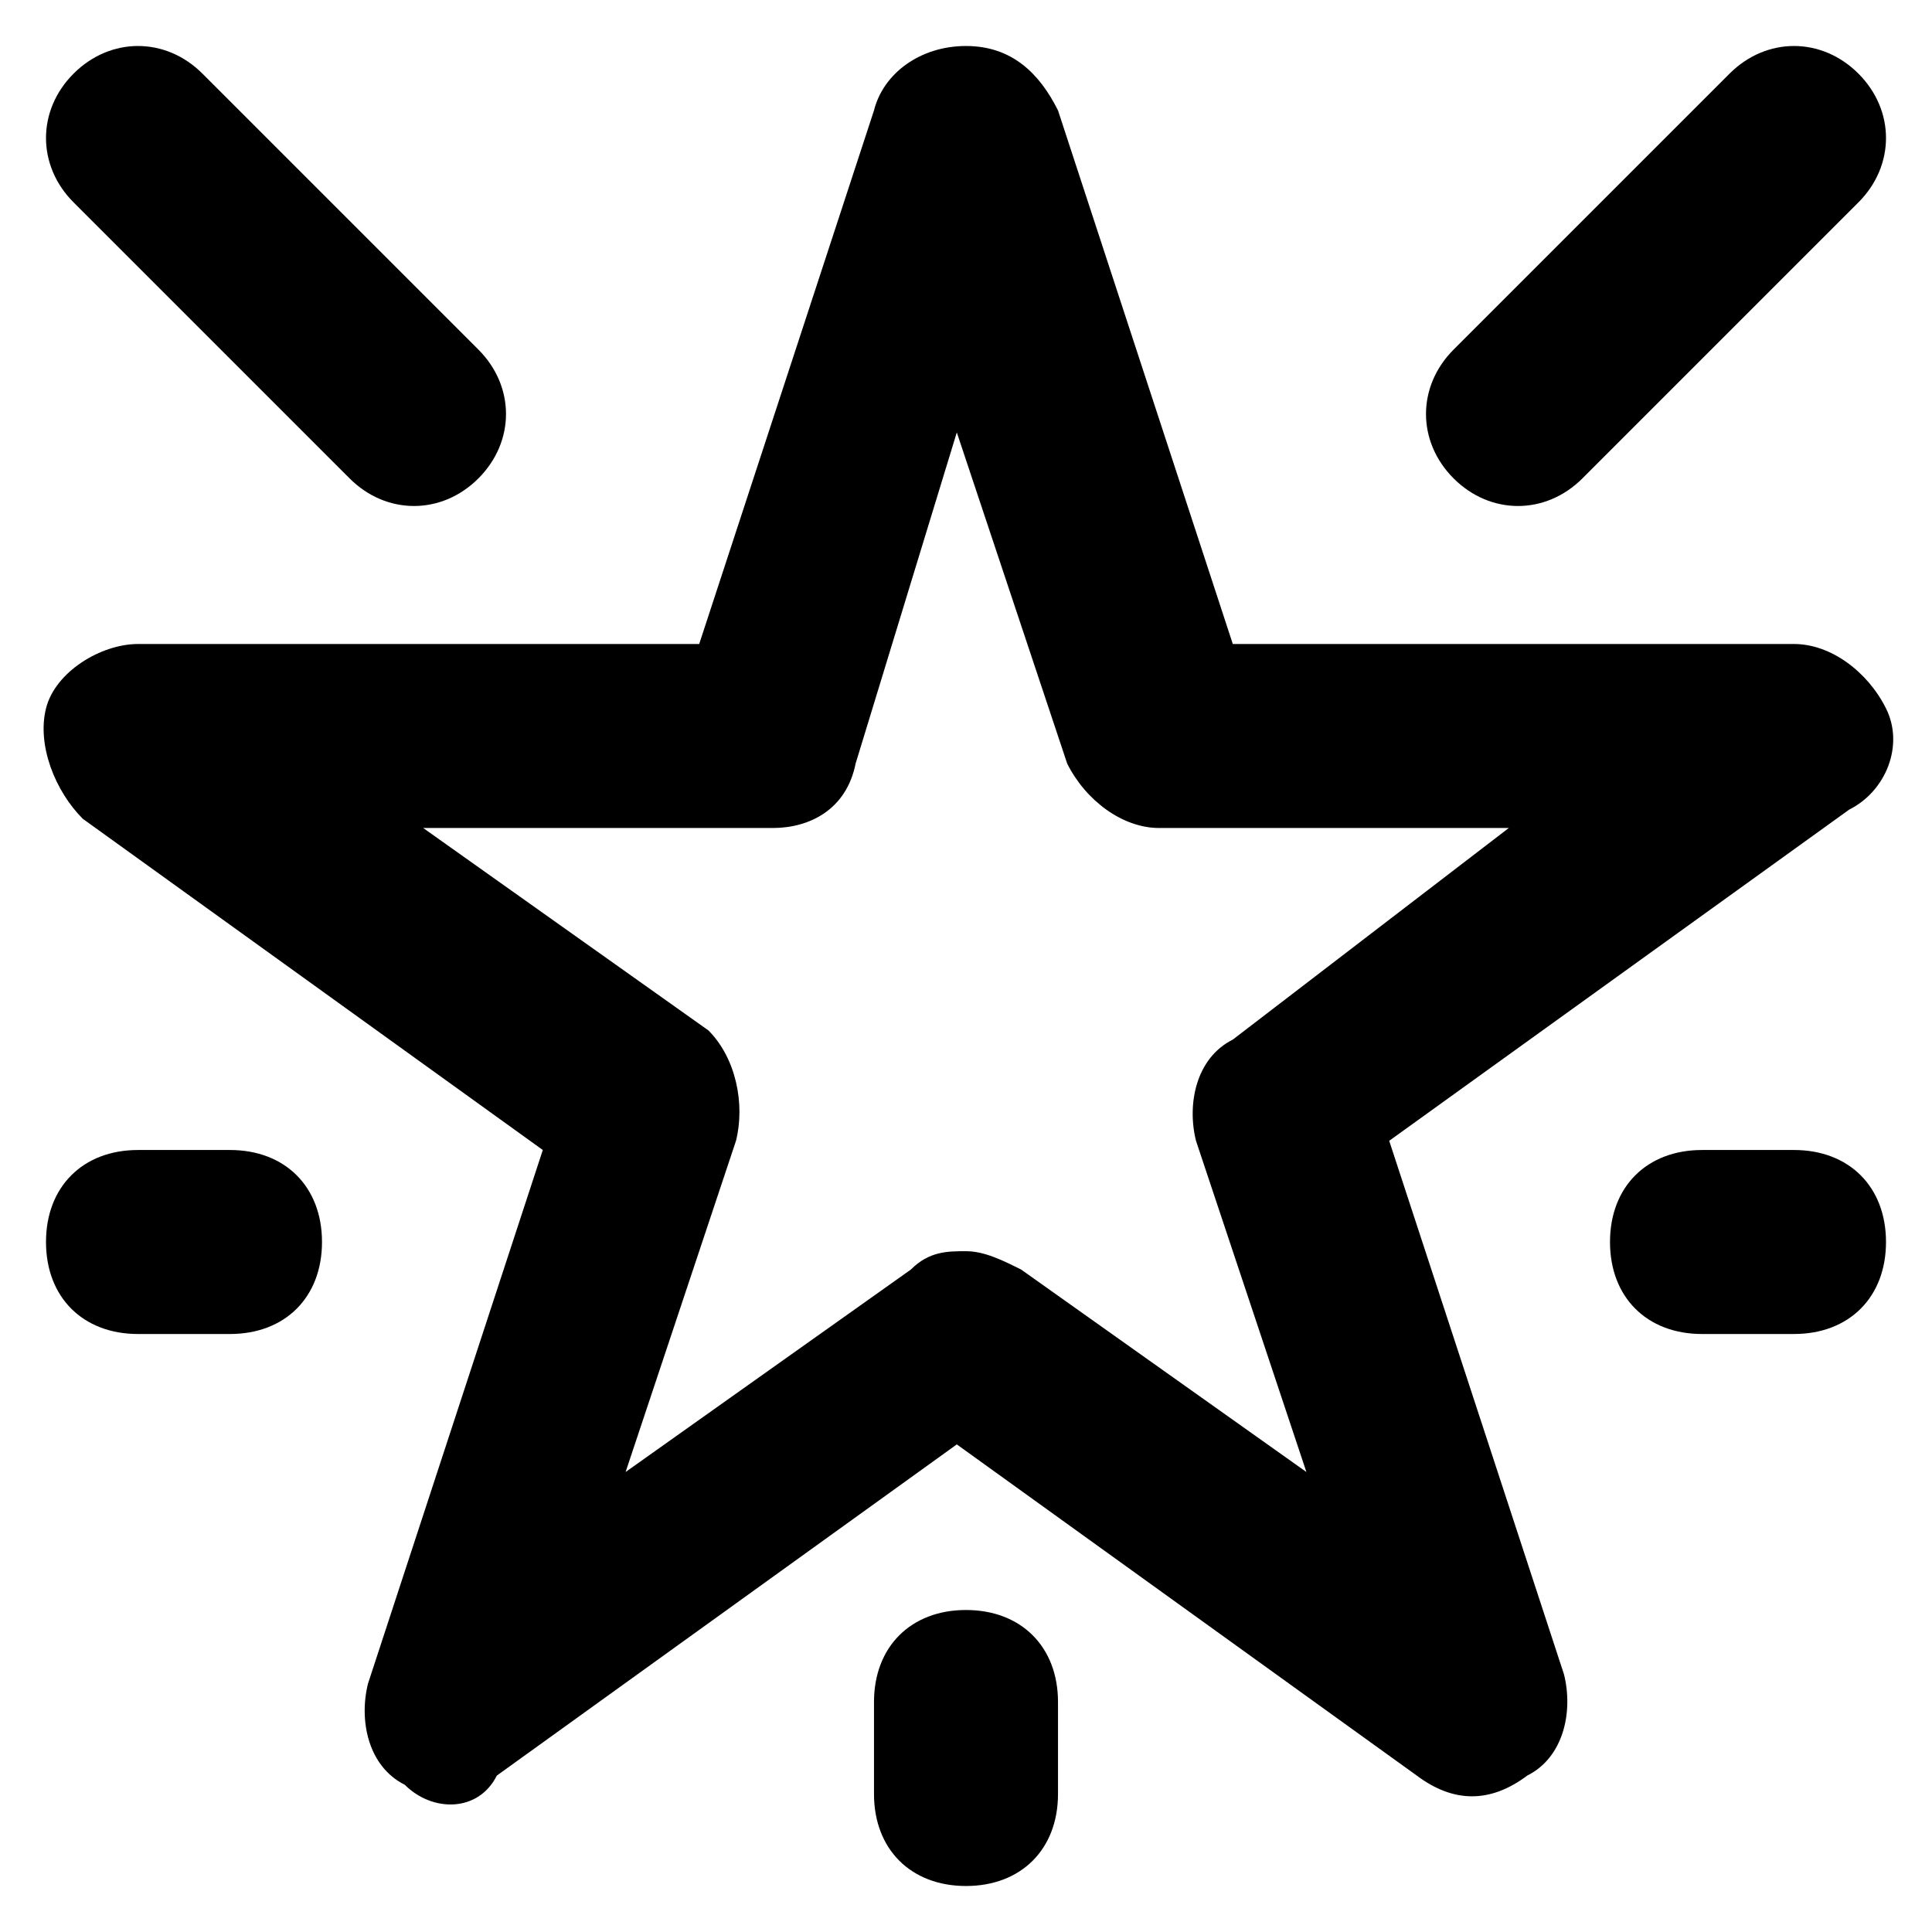 <svg id="Layer_1" enable-background="new 0 0 21 21" height="512" viewBox="0 0 21 21" width="512" xmlns="http://www.w3.org/2000/svg"><g><g><path d="m4.4 19.4c-.4-.2-.5-.7-.4-1.1l1.9-5.8-5-3.6c-.3-.3-.5-.8-.4-1.2s.6-.7 1-.7h6.1l1.9-5.8c.1-.4.5-.7 1-.7s.8.3 1 .7l1.9 5.8h6.1c.4 0 .8.3 1 .7s0 .9-.4 1.1l-5 3.6 1.9 5.8c.1.4 0 .9-.4 1.1-.4.3-.8.3-1.2 0l-5-3.6-5 3.6c-.2.4-.7.4-1 .1zm6.1-5.8c.2 0 .4.1.6.2l3.1 2.2-1.2-3.6c-.1-.4 0-.9.4-1.1l3-2.3h-3.8c-.4 0-.8-.3-1-.7l-1.2-3.6-1.1 3.6c-.1.5-.5.7-.9.7h-3.8l3.1 2.2c.3.3.4.8.3 1.2l-1.2 3.6 3.1-2.2c.2-.2.4-.2.6-.2z"/></g><g><path d="m15.8 5.2c-.4-.4-.4-1 0-1.4l3-3c.4-.4 1-.4 1.4 0s.4 1 0 1.4l-3 3c-.4.4-1 .4-1.4 0z"/></g><g><path d="m3.8 5.2-3-3c-.4-.4-.4-1 0-1.4s1-.4 1.4 0l3 3c.4.4.4 1 0 1.4s-1 .4-1.4 0z"/></g><g><path d="m10.5 20.5c-.6 0-1-.4-1-1v-1c0-.6.4-1 1-1s1 .4 1 1v1c0 .6-.4 1-1 1z"/></g><g><path d="m19.5 14.5h-1c-.6 0-1-.4-1-1s.4-1 1-1h1c.6 0 1 .4 1 1s-.4 1-1 1z"/></g><g><path d="m2.5 14.5h-1c-.6 0-1-.4-1-1s.4-1 1-1h1c.6 0 1 .4 1 1s-.4 1-1 1z"/></g></g></svg>